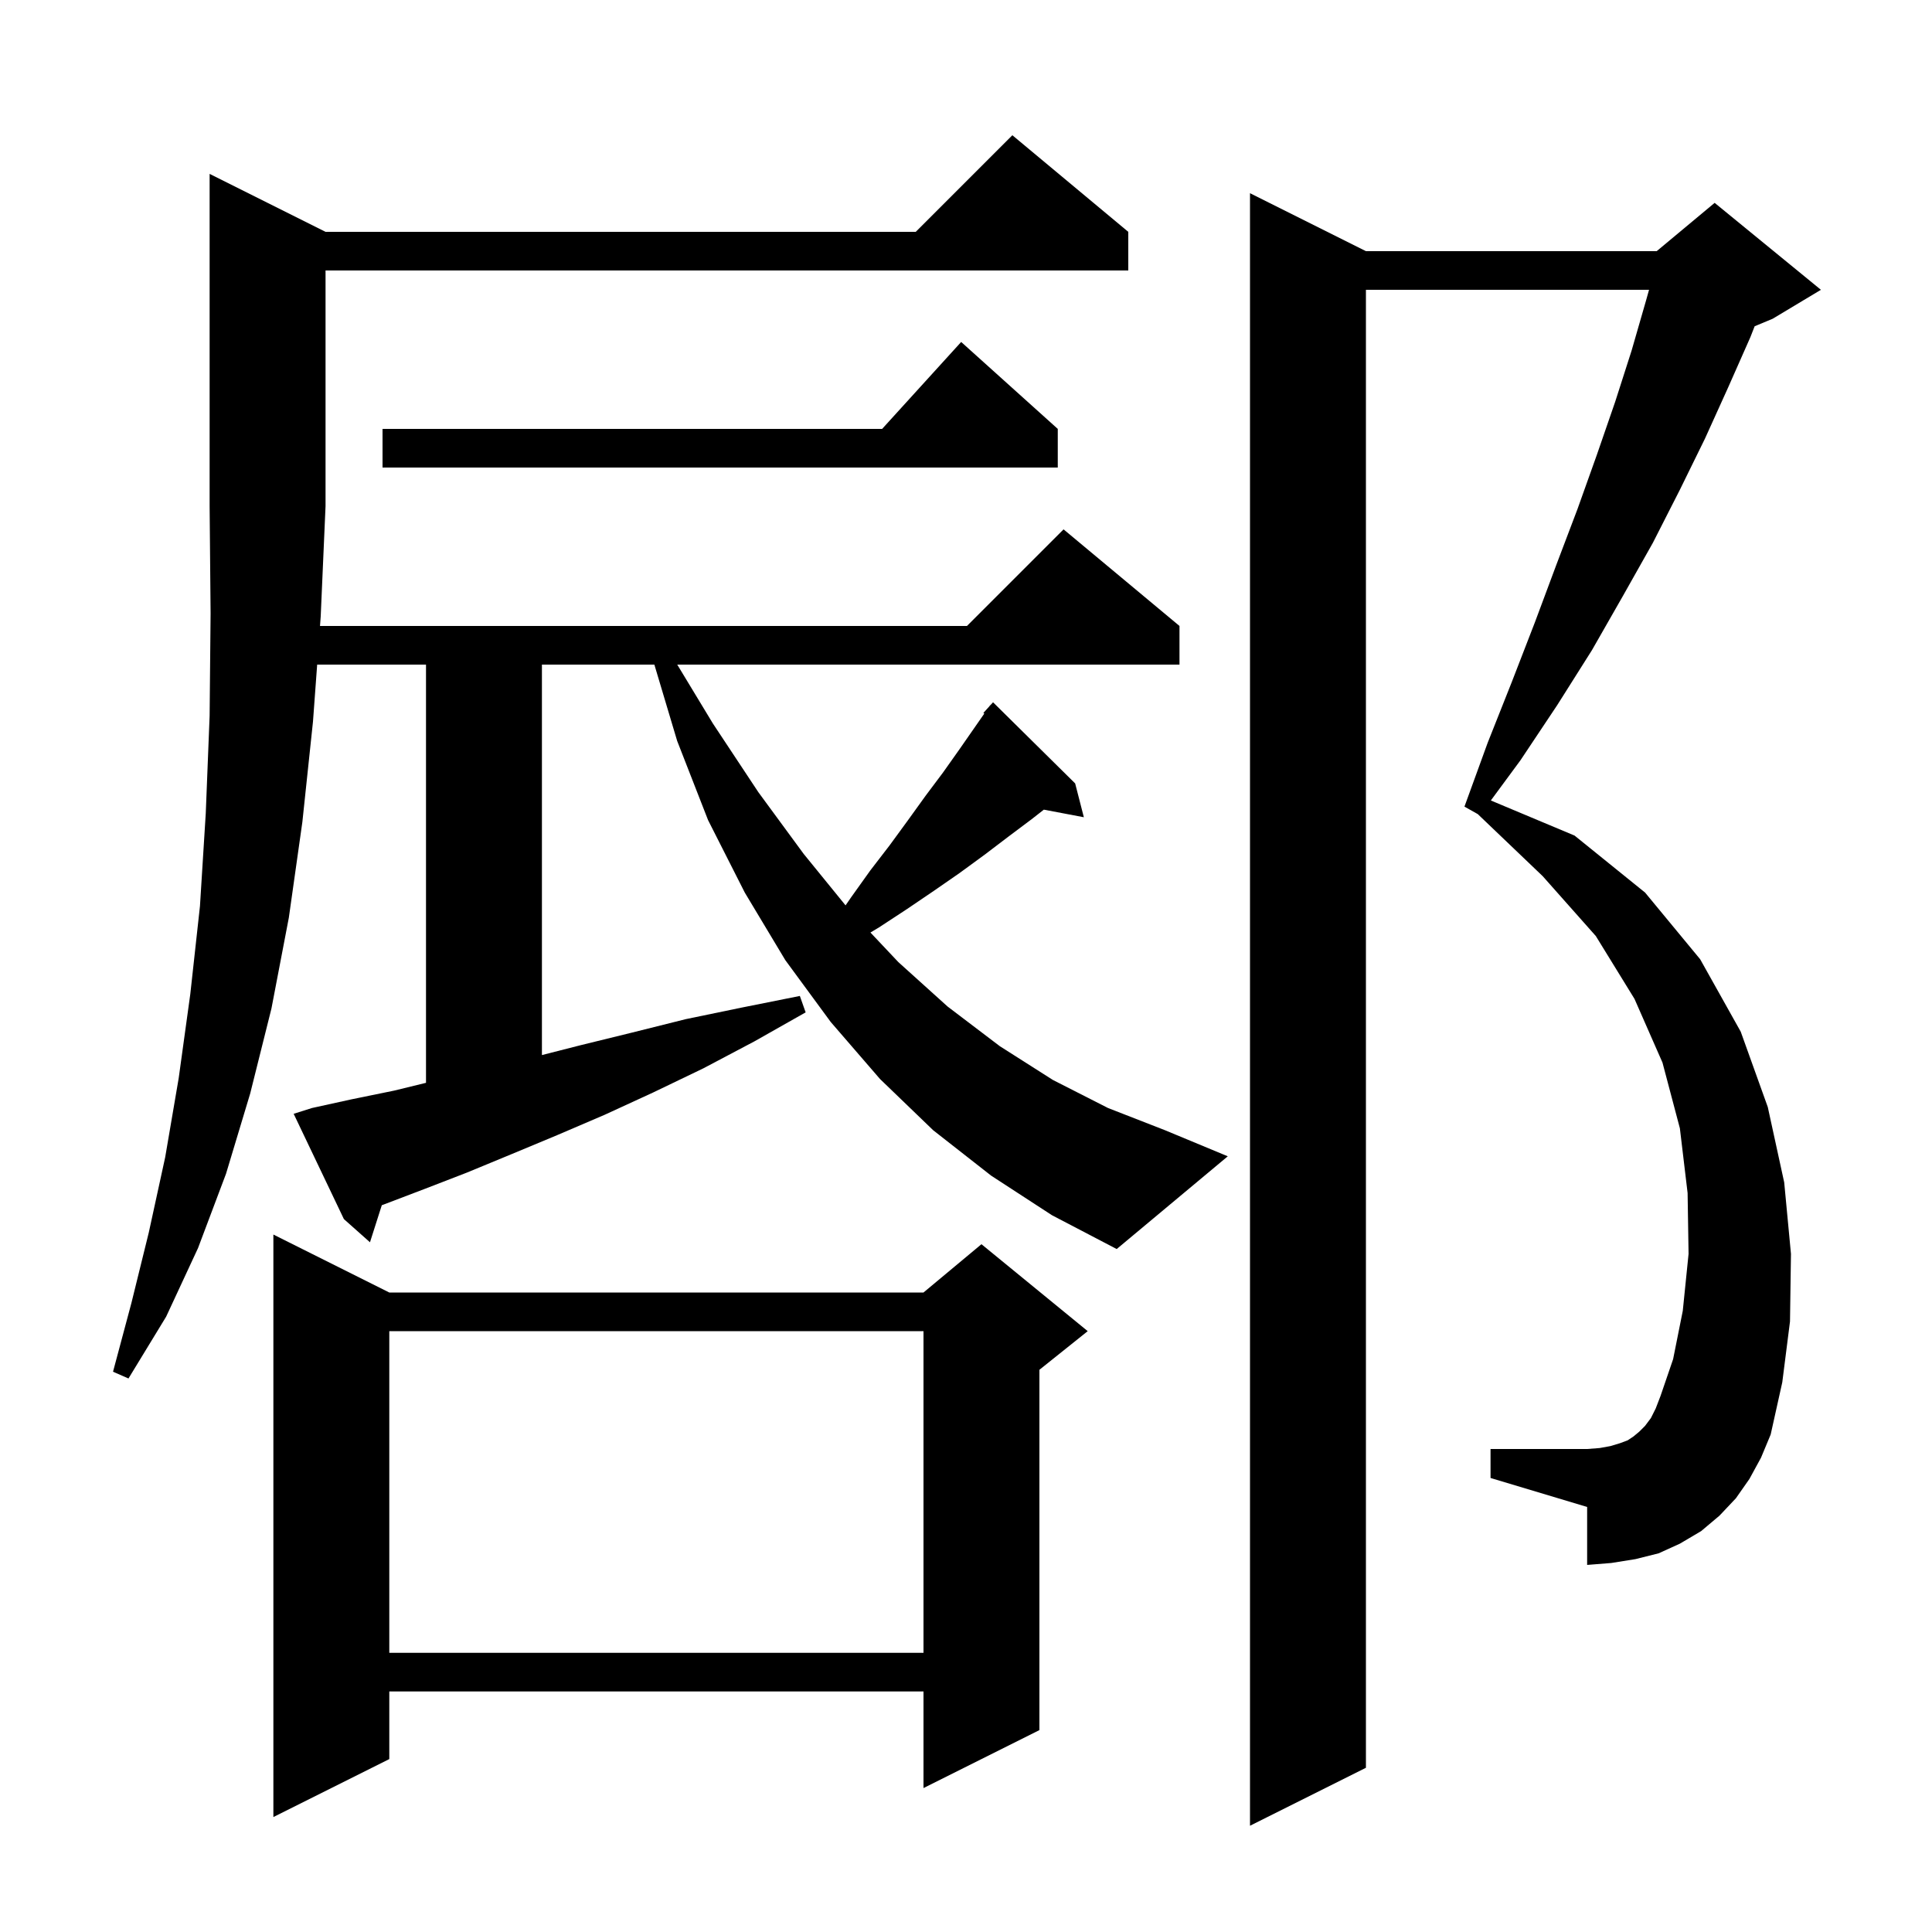 <svg xmlns="http://www.w3.org/2000/svg" xmlns:xlink="http://www.w3.org/1999/xlink" version="1.1" baseProfile="full" viewBox="0 0 200 200" width="200" height="200"><g fill="currentColor"><path d="M 181.1 153.1 L 179.7 155.1 L 178.0 156.9 L 176.1 158.5 L 173.9 159.8 L 171.7 160.8 L 169.3 161.4 L 166.8 161.8 L 164.3 162.0 L 164.3 156.0 L 154.3 153.0 L 154.3 150.0 L 164.3 150.0 L 165.6 149.9 L 166.7 149.7 L 167.7 149.4 L 168.5 149.1 L 169.1 148.7 L 169.7 148.2 L 170.3 147.6 L 170.9 146.8 L 171.4 145.8 L 171.9 144.5 L 173.2 140.7 L 174.2 135.7 L 174.8 129.8 L 174.7 123.5 L 173.9 116.8 L 172.1 110.0 L 169.2 103.4 L 165.2 96.9 L 159.7 90.7 L 152.979 84.276 L 151.6 83.5 L 154.0 76.9 L 156.5 70.6 L 158.9 64.4 L 161.1 58.5 L 163.3 52.7 L 165.3 47.1 L 167.2 41.6 L 168.9 36.3 L 170.4 31.1 L 170.708 30.0 L 141.4 30.0 L 141.4 183.0 L 129.4 189.0 L 129.4 20.0 L 141.4 26.0 L 171.5 26.0 L 177.5 21.0 L 188.5 30.0 L 183.5 33.0 L 181.641 33.774 L 181.2 34.9 L 178.9 40.1 L 176.5 45.4 L 173.9 50.7 L 171.1 56.2 L 168.0 61.7 L 164.8 67.3 L 161.2 73.0 L 157.4 78.7 L 154.331 82.865 L 163.0 86.5 L 170.3 92.4 L 176.0 99.3 L 180.2 106.8 L 183.0 114.6 L 184.7 122.4 L 185.4 129.8 L 185.3 136.8 L 184.5 143.1 L 183.3 148.5 L 182.3 150.9 Z M 40.3 133.8 L 95.6 133.8 L 101.6 128.8 L 112.6 137.8 L 107.6 141.8 L 107.6 179.1 L 95.6 185.1 L 95.6 175.1 L 40.3 175.1 L 40.3 182.1 L 28.3 188.1 L 28.3 127.8 Z M 40.3 137.8 L 40.3 171.1 L 95.6 171.1 L 95.6 137.8 Z M 102.6 121.7 L 96.6 117.0 L 91.1 111.7 L 86.0 105.8 L 81.3 99.4 L 77.1 92.4 L 73.3 84.9 L 70.1 76.7 L 67.739 68.8 L 56.1 68.8 L 56.1 109.22 L 60.1 108.2 L 65.4 106.9 L 71.0 105.5 L 76.8 104.3 L 82.8 103.1 L 83.4 104.8 L 78.1 107.8 L 72.8 110.6 L 67.6 113.1 L 62.6 115.4 L 57.7 117.5 L 52.9 119.5 L 48.3 121.4 L 43.9 123.1 L 39.7 124.7 L 39.523 124.765 L 38.3 128.6 L 35.6 126.2 L 30.4 115.3 L 32.3 114.7 L 36.4 113.8 L 40.8 112.9 L 44.1 112.093 L 44.1 68.8 L 32.833 68.8 L 32.4 74.7 L 31.3 85.1 L 29.9 95.0 L 28.1 104.4 L 25.9 113.2 L 23.4 121.5 L 20.5 129.2 L 17.2 136.3 L 13.3 142.7 L 11.7 142.0 L 13.6 134.9 L 15.4 127.6 L 17.1 119.8 L 18.5 111.6 L 19.7 102.9 L 20.7 93.8 L 21.3 84.2 L 21.7 74.1 L 21.8 63.5 L 21.7 52.4 L 21.7 18.0 L 33.7 24.0 L 94.8 24.0 L 104.8 14.0 L 116.8 24.0 L 116.8 28.0 L 33.7 28.0 L 33.7 52.4 L 33.2 63.8 L 33.127 64.8 L 100.1 64.8 L 110.1 54.8 L 122.1 64.8 L 122.1 68.8 L 70.108 68.8 L 73.8 74.9 L 78.5 82.0 L 83.2 88.4 L 87.532 93.724 L 88.1 92.9 L 90.1 90.1 L 92.1 87.5 L 94.0 84.9 L 95.8 82.4 L 97.6 80.0 L 99.3 77.6 L 101.893 73.872 L 101.8 73.8 L 102.411 73.128 L 102.5 73.0 L 102.515 73.014 L 102.8 72.7 L 111.3 81.1 L 112.2 84.6 L 108.059 83.815 L 106.8 84.8 L 104.4 86.6 L 101.9 88.5 L 99.3 90.4 L 96.7 92.2 L 93.9 94.1 L 91.0 96.0 L 90.108 96.535 L 93.0 99.6 L 98.1 104.2 L 103.5 108.3 L 109.0 111.8 L 114.7 114.7 L 120.6 117.0 L 127.1 119.7 L 115.6 129.3 L 108.9 125.8 Z M 109.5 44.4 L 109.5 48.4 L 39.6 48.4 L 39.6 44.4 L 91.318 44.4 L 99.5 35.4 Z "/></g></svg>